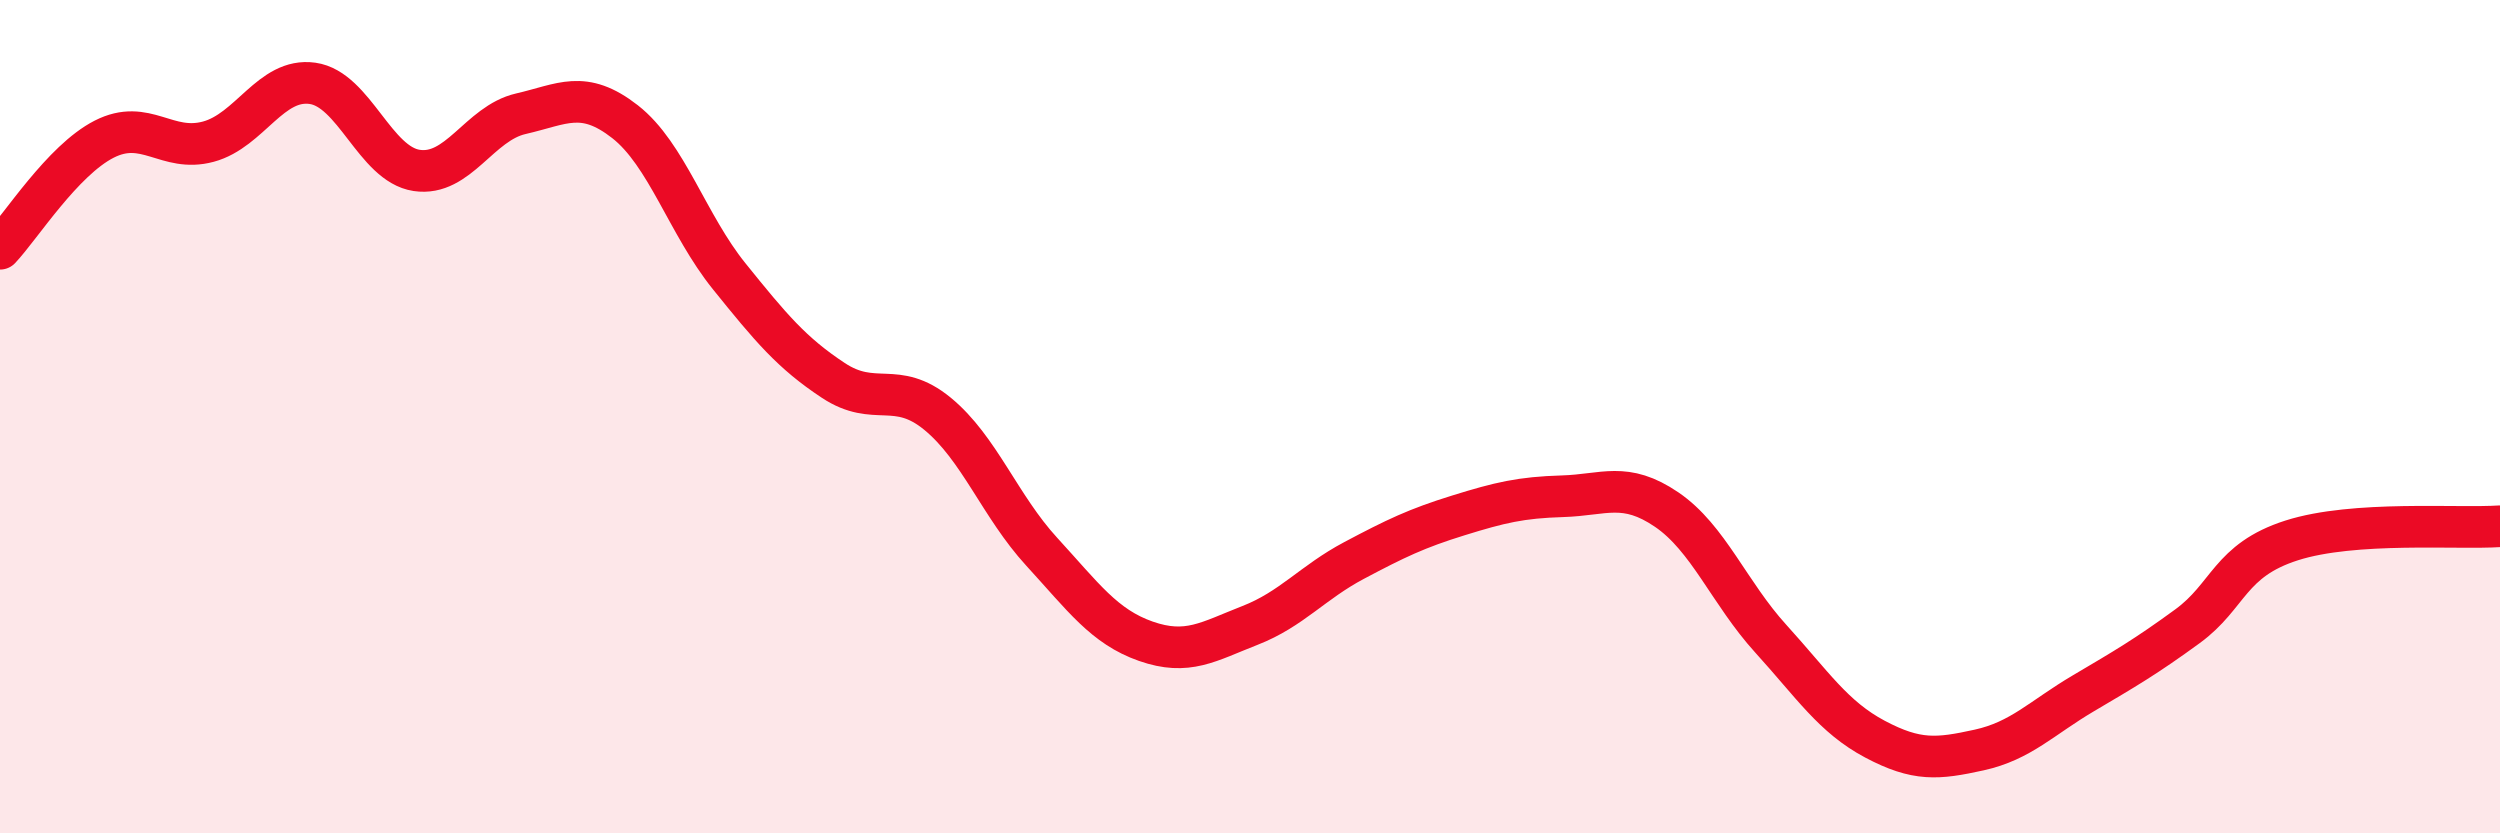 
    <svg width="60" height="20" viewBox="0 0 60 20" xmlns="http://www.w3.org/2000/svg">
      <path
        d="M 0,5.97 C 0.5,5.44 1.5,3.85 2.5,3.34 C 3.5,2.83 4,3.67 5,3.4 C 6,3.13 6.5,1.86 7.5,2 C 8.5,2.14 9,3.94 10,4.09 C 11,4.24 11.5,2.96 12.5,2.73 C 13.5,2.5 14,2.14 15,2.92 C 16,3.7 16.5,5.39 17.5,6.63 C 18.5,7.87 19,8.47 20,9.13 C 21,9.79 21.5,9.11 22.5,9.93 C 23.5,10.75 24,12.15 25,13.24 C 26,14.33 26.5,15.04 27.5,15.39 C 28.5,15.74 29,15.4 30,15.01 C 31,14.62 31.5,13.98 32.5,13.45 C 33.5,12.92 34,12.68 35,12.37 C 36,12.06 36.5,11.94 37.5,11.91 C 38.5,11.88 39,11.55 40,12.23 C 41,12.91 41.5,14.23 42.5,15.33 C 43.5,16.43 44,17.21 45,17.74 C 46,18.27 46.5,18.22 47.5,18 C 48.5,17.78 49,17.23 50,16.64 C 51,16.05 51.5,15.76 52.5,15.03 C 53.5,14.3 53.5,13.45 55,12.97 C 56.5,12.49 59,12.7 60,12.63L60 20L0 20Z"
        fill="#EB0A25"
        opacity="0.1"
        stroke-linecap="round"
        stroke-linejoin="round"
      />
      <path
        d="M 0,5.97 C 0.5,5.44 1.5,3.85 2.5,3.34 C 3.5,2.83 4,3.67 5,3.4 C 6,3.13 6.5,1.86 7.5,2 C 8.5,2.14 9,3.94 10,4.09 C 11,4.24 11.5,2.96 12.5,2.73 C 13.5,2.5 14,2.14 15,2.92 C 16,3.7 16.5,5.39 17.5,6.63 C 18.5,7.87 19,8.47 20,9.13 C 21,9.79 21.5,9.11 22.5,9.93 C 23.5,10.75 24,12.15 25,13.24 C 26,14.33 26.5,15.04 27.5,15.39 C 28.5,15.74 29,15.4 30,15.01 C 31,14.62 31.5,13.98 32.5,13.45 C 33.5,12.92 34,12.68 35,12.37 C 36,12.06 36.5,11.94 37.5,11.91 C 38.5,11.88 39,11.55 40,12.23 C 41,12.91 41.5,14.23 42.5,15.33 C 43.5,16.43 44,17.21 45,17.74 C 46,18.27 46.5,18.22 47.5,18 C 48.5,17.78 49,17.23 50,16.64 C 51,16.05 51.5,15.76 52.5,15.03 C 53.5,14.3 53.5,13.45 55,12.97 C 56.5,12.49 59,12.7 60,12.63"
        stroke="#EB0A25"
        stroke-width="1"
        fill="none"
        stroke-linecap="round"
        stroke-linejoin="round"
      />
    </svg>
  